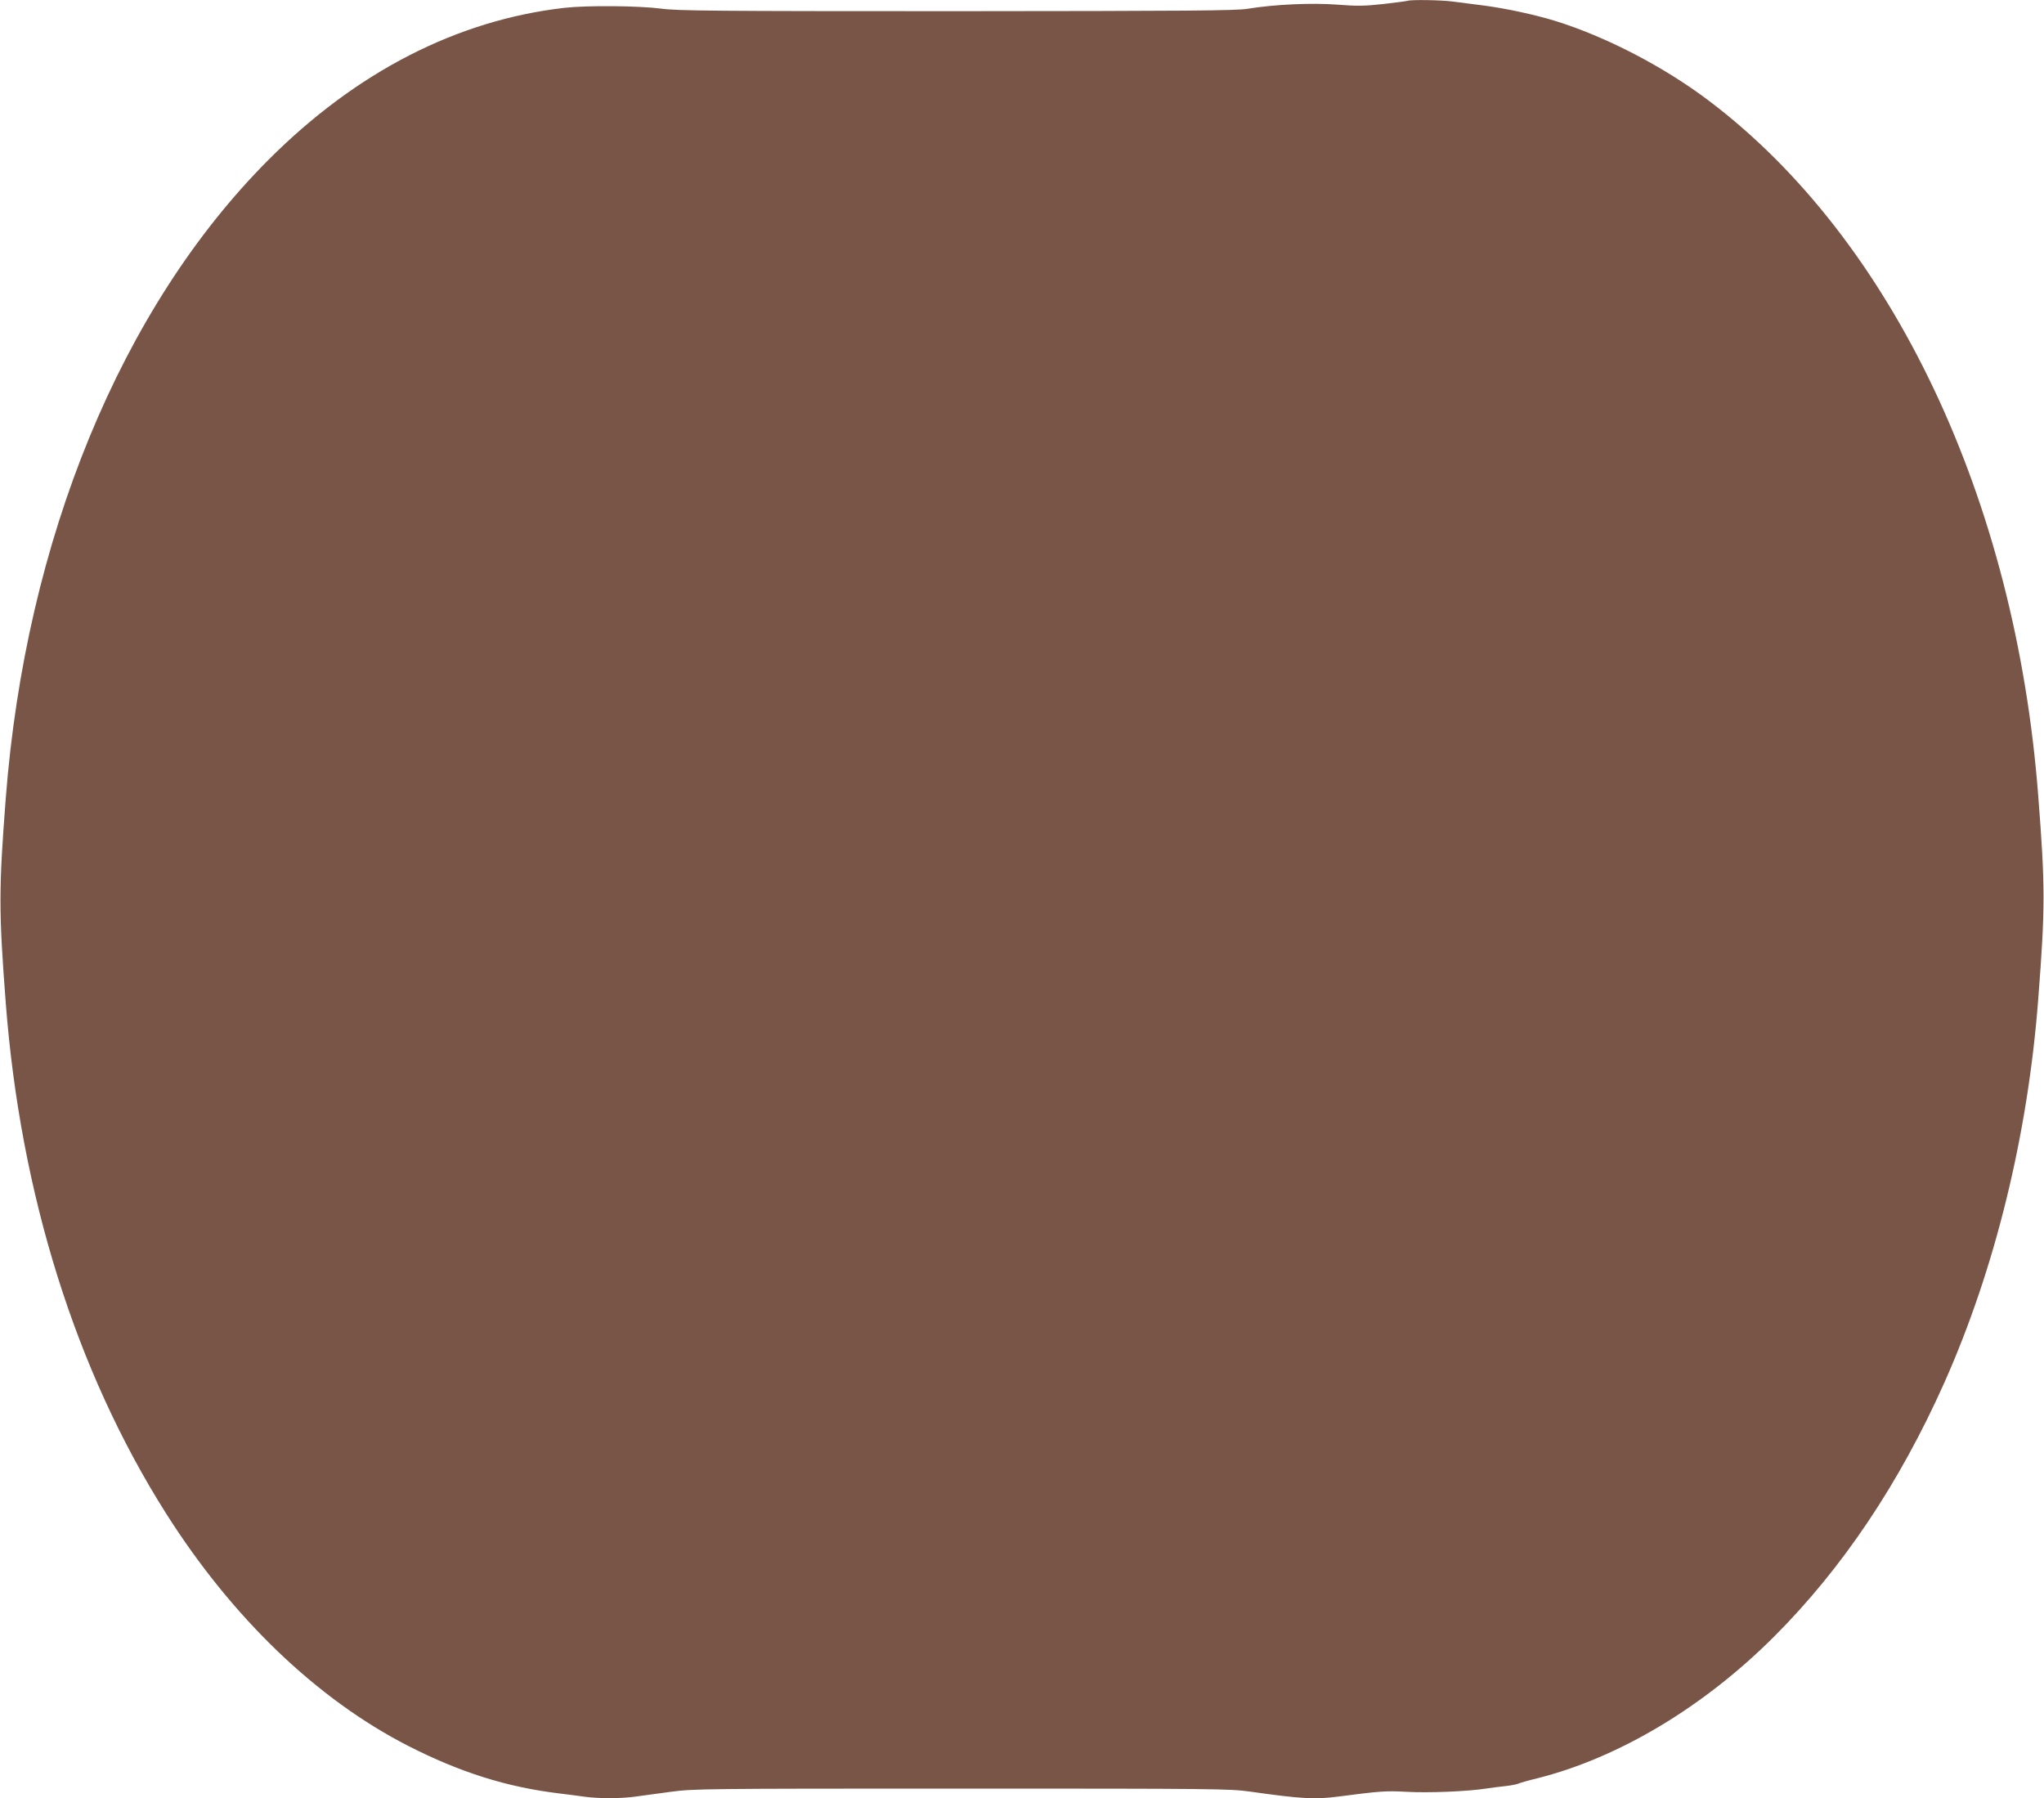 <?xml version="1.0" standalone="no"?>
<!DOCTYPE svg PUBLIC "-//W3C//DTD SVG 20010904//EN"
 "http://www.w3.org/TR/2001/REC-SVG-20010904/DTD/svg10.dtd">
<svg version="1.0" xmlns="http://www.w3.org/2000/svg"
 width="1280pt" height="1126pt" viewBox="0 0 1280 1126"
 preserveAspectRatio="xMidYMid meet">
<g transform="translate(0,1126) scale(0.1,-0.1)"
fill="#795548" stroke="none">
<path d="M8815 11255 c-5 -2 -73 -11 -151 -20 -118 -13 -165 -14 -290 -4 -160
12 -390 2 -562 -26 -72 -12 -380 -14 -1822 -15 -1517 0 -1749 2 -1850 16 -138
18 -462 21 -605 5 -673 -77 -1304 -401 -1854 -952 -922 -924 -1520 -2378
-1645 -3999 -44 -571 -44 -705 0 -1280 92 -1198 438 -2302 1002 -3194 415
-656 946 -1166 1519 -1459 324 -165 614 -257 943 -297 52 -6 125 -16 162 -21
88 -12 225 -12 318 1 41 6 141 19 221 30 142 19 204 20 1820 20 1600 0 1680
-1 1809 -19 315 -45 406 -50 550 -31 261 34 299 37 425 30 138 -8 384 2 500
20 39 6 95 13 125 16 30 3 64 10 75 14 11 5 65 21 120 34 511 128 1044 447
1485 888 429 429 785 961 1066 1590 317 712 523 1550 588 2403 44 570 44 703
0 1270 -142 1859 -913 3485 -2061 4353 -284 215 -647 403 -967 502 -129 39
-299 76 -441 95 -66 8 -154 20 -195 25 -71 10 -263 13 -285 5z"/>
</g>
</svg>

